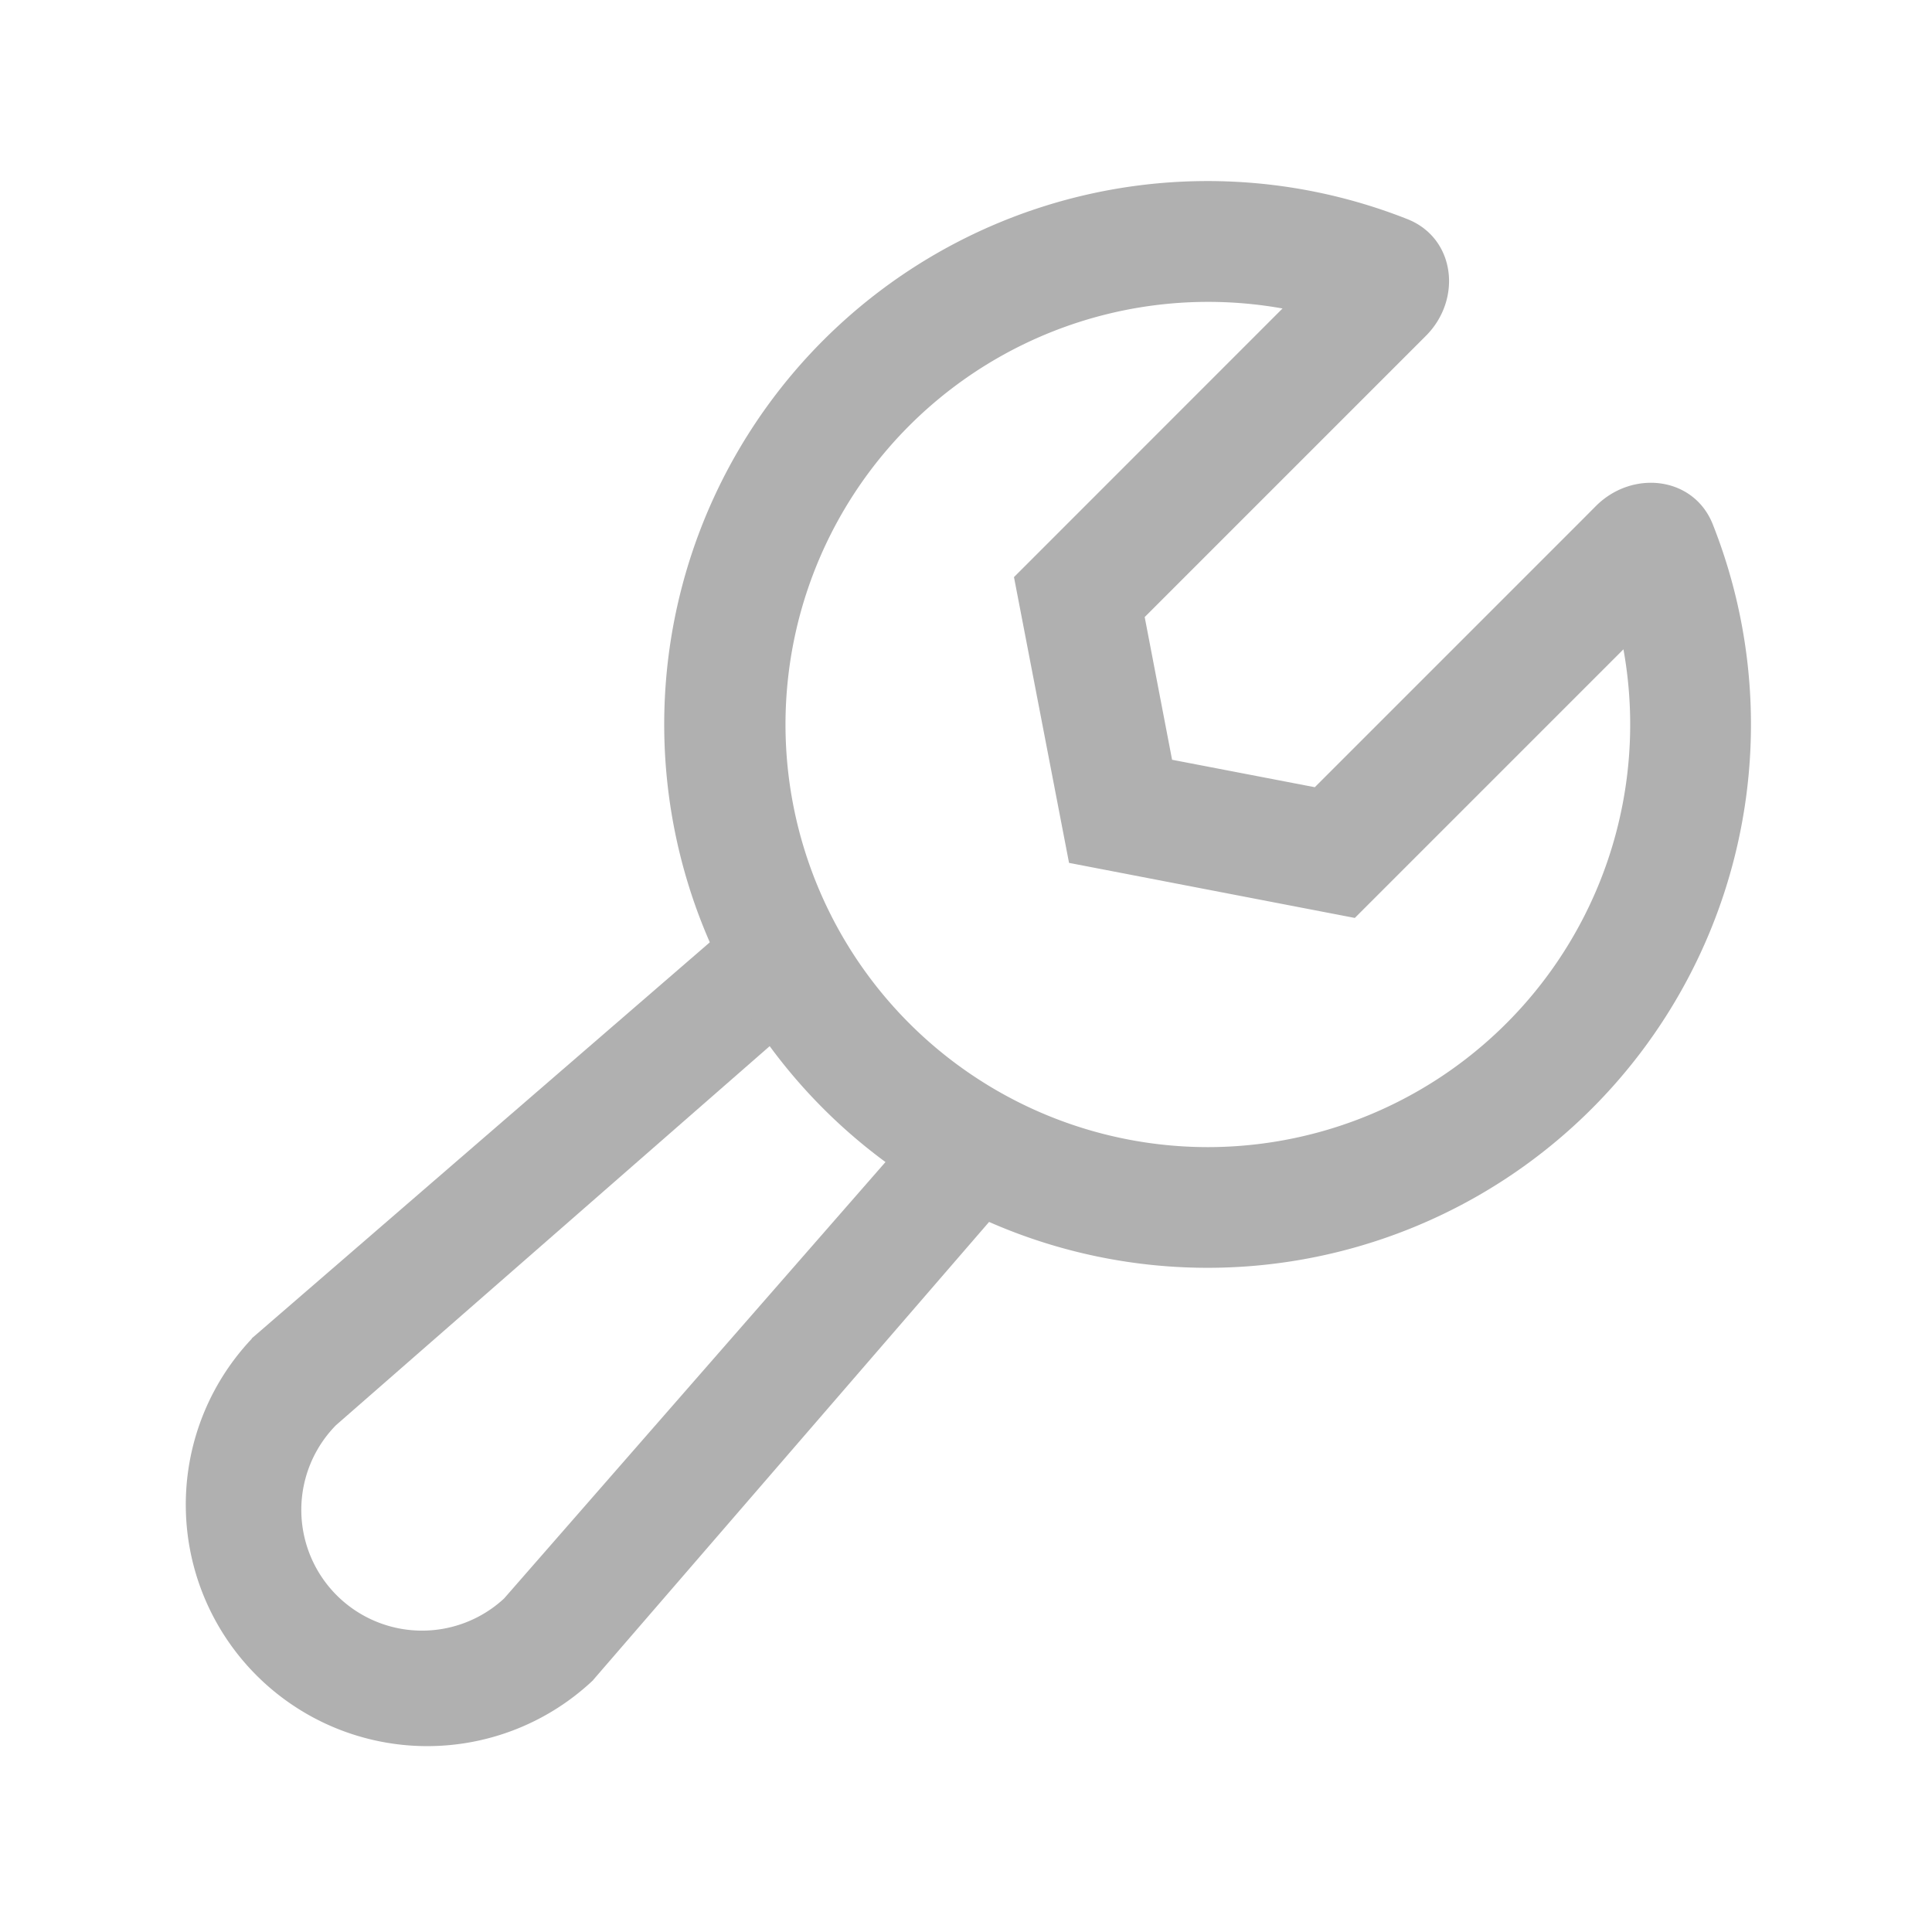 <svg width="100%" height="100%" viewBox="0 0 24 24" fill="none" xmlns="http://www.w3.org/2000/svg"><g clip-path="url(#ic_U_hs_U_home_svg__clip0_3317_562452)" fill-rule="evenodd" clip-rule="evenodd" fill="#B0B0B0"><path d="M3.128 16.63A3 3 0 007.37 20.87l-.001-.001 5.345-6.184L9.31 11.28l-6.184 5.347.002.002zm6.481-3.676l-5.435 4.75a1.5 1.5 0 002.088 2.153l4.78-5.47-1.433-1.433z"></path><path d="M14.22 7.666l.34 1.772 1.773.341 3.283-3.283.21-.211c.454-.453 1.215-.367 1.451.229a6.75 6.75 0 11-3.794-3.792c.597.236.683.997.23 1.45l-3.494 3.494zM15 14.25a5.25 5.25 0 005.167-6.184l-3.337 3.337-3.55-.684-.684-3.55 3.336-3.337A5.25 5.25 0 1015 14.25z"></path></g><defs><clipPath id="ic_U_hs_U_home_svg__clip0_3317_562452"><path fill="#fff" transform="translate(2.25 2.25)" d="M0 0h19.5v19.5H0z"></path></clipPath></defs></svg>